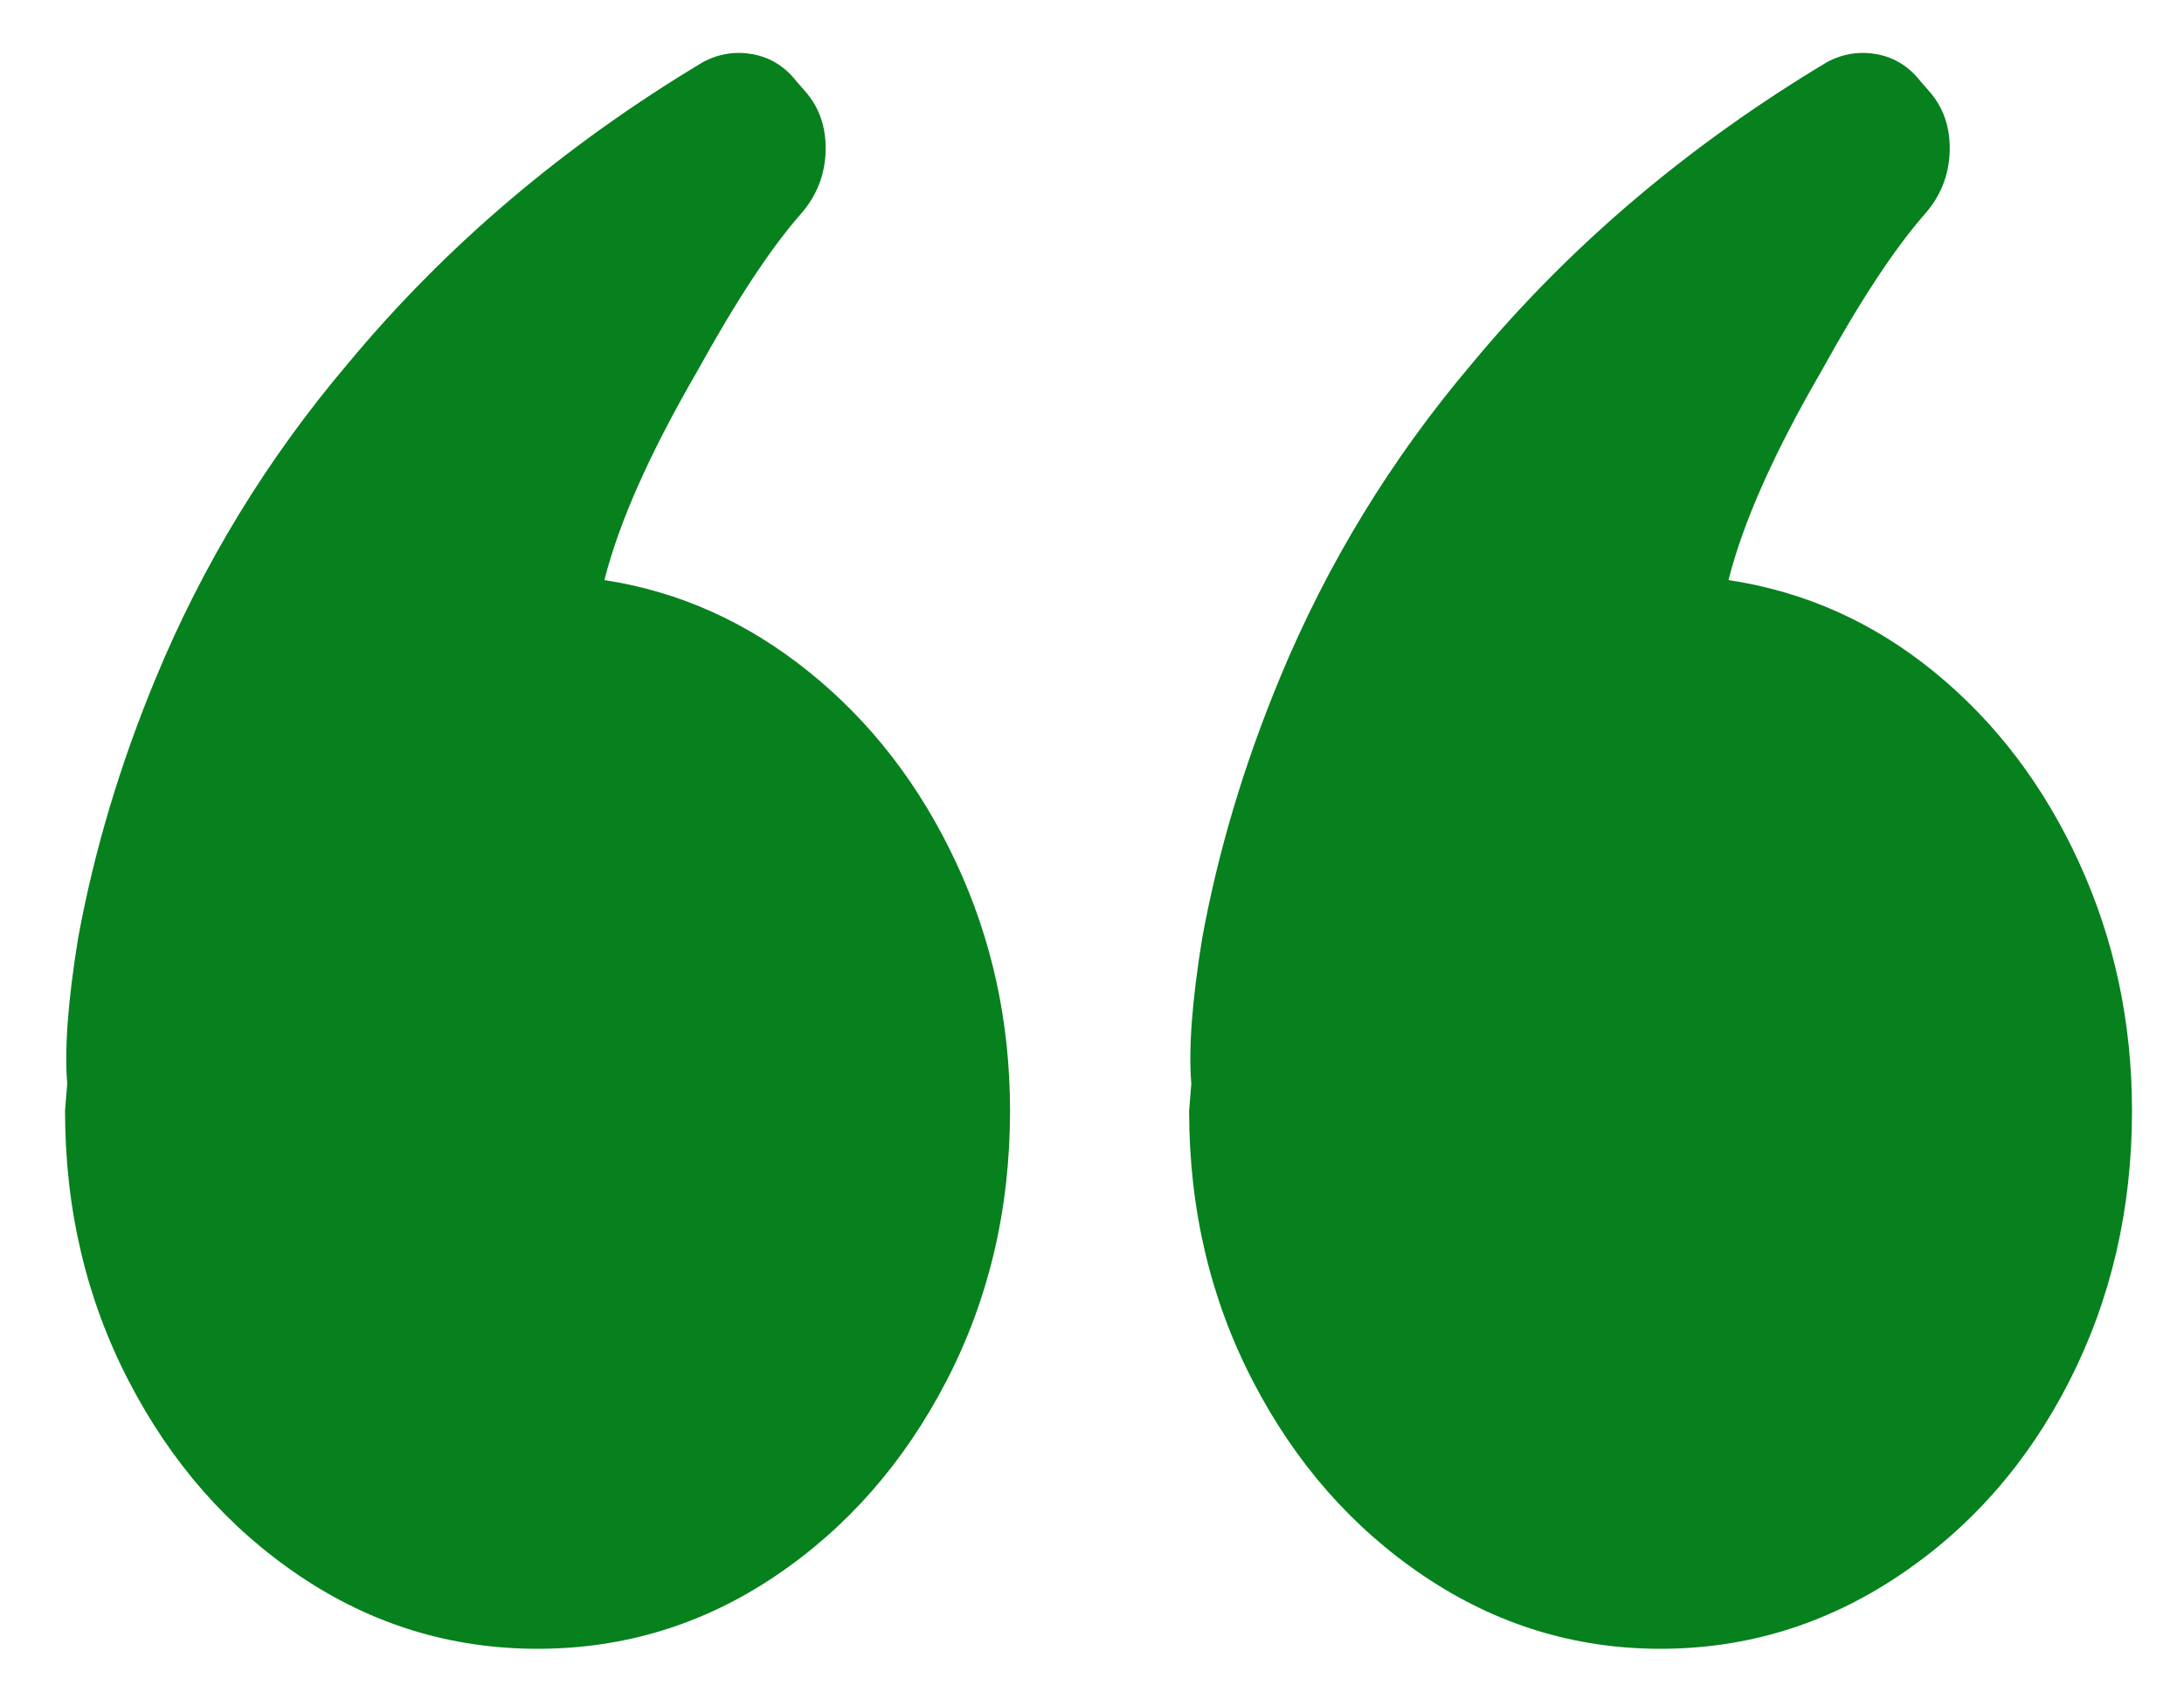 <?xml version="1.0" encoding="UTF-8"?> <svg xmlns="http://www.w3.org/2000/svg" width="32" height="25" viewBox="0 0 32 25" fill="none"><path d="M8.856 8.5C9.067 7.66 9.52 6.64 10.216 5.44C10.785 4.408 11.29 3.64 11.733 3.136C11.965 2.872 12.086 2.566 12.097 2.218C12.107 1.87 12.007 1.576 11.796 1.336L11.67 1.192C11.501 0.976 11.29 0.844 11.037 0.796C10.785 0.748 10.542 0.784 10.31 0.904C8.266 2.128 6.527 3.604 5.094 5.332C3.914 6.724 2.976 8.26 2.281 9.94C1.754 11.212 1.375 12.484 1.143 13.756C0.995 14.668 0.943 15.376 0.985 15.88L0.953 16.276C0.953 17.716 1.264 19.036 1.886 20.236C2.507 21.436 3.345 22.39 4.399 23.098C5.453 23.806 6.612 24.16 7.876 24.16C9.141 24.16 10.3 23.806 11.354 23.098C12.407 22.39 13.245 21.436 13.867 20.236C14.489 19.036 14.799 17.716 14.799 16.276C14.799 14.98 14.536 13.768 14.009 12.64C13.482 11.512 12.766 10.582 11.859 9.85C10.953 9.118 9.952 8.668 8.856 8.5ZM25.326 8.5C25.537 7.66 25.99 6.64 26.686 5.44C27.255 4.408 27.76 3.64 28.203 3.136C28.435 2.872 28.556 2.566 28.567 2.218C28.577 1.87 28.477 1.576 28.266 1.336L28.14 1.192C27.971 0.976 27.76 0.844 27.508 0.796C27.255 0.748 27.012 0.784 26.78 0.904C24.736 2.128 22.997 3.604 21.564 5.332C20.384 6.724 19.446 8.26 18.751 9.94C18.224 11.212 17.845 12.484 17.613 13.756C17.465 14.668 17.413 15.376 17.455 15.88L17.423 16.276C17.423 17.716 17.734 19.036 18.356 20.236C18.977 21.436 19.815 22.39 20.869 23.098C21.923 23.806 23.076 24.16 24.33 24.16C25.584 24.16 26.744 23.806 27.808 23.098C28.872 22.39 29.71 21.436 30.321 20.236C30.932 19.036 31.238 17.716 31.238 16.276C31.238 14.98 30.98 13.768 30.463 12.64C29.947 11.512 29.241 10.582 28.345 9.85C27.45 9.118 26.443 8.668 25.326 8.5Z" fill="#06811D"></path></svg> 